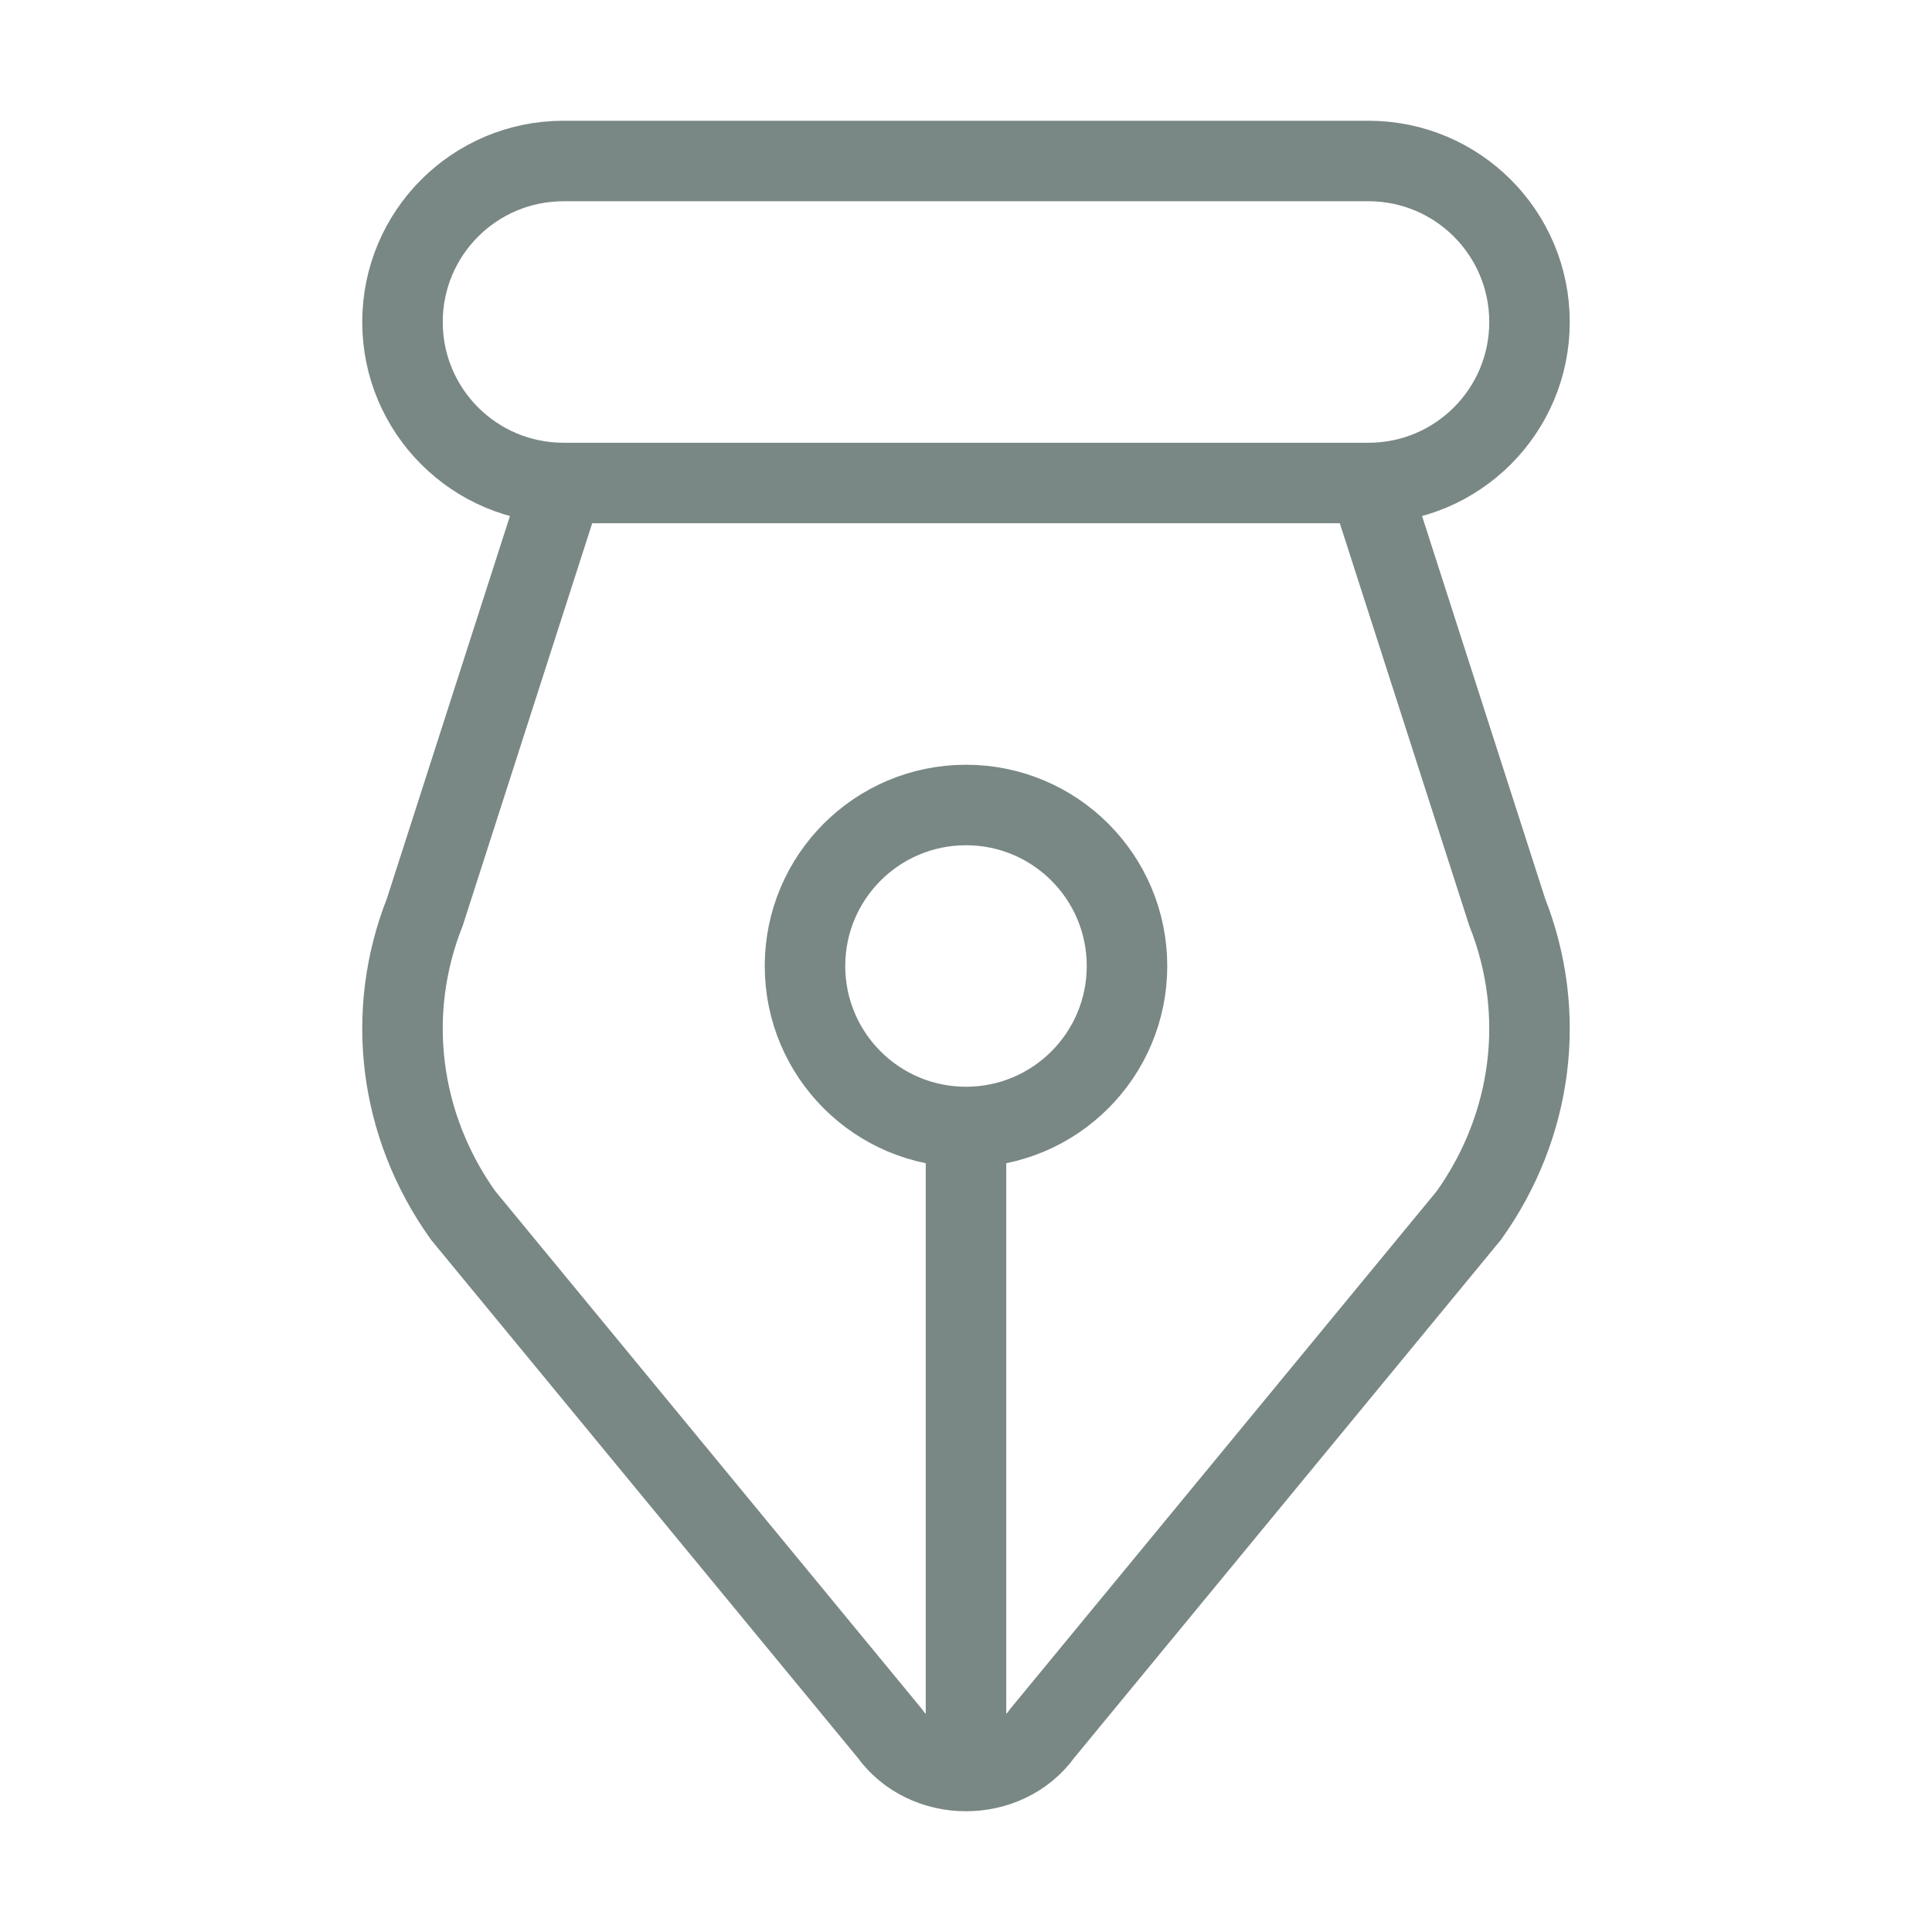 <svg width="24" height="24" viewBox="0 0 24 24" fill="none" xmlns="http://www.w3.org/2000/svg">
<path d="M12 14C13.105 14 14 13.105 14 12C14 10.895 13.105 10 12 10C10.895 10 10 10.895 10 12C10 13.105 10.895 14 12 14ZM12 14V22M7 6H17C18.105 6 19 5.105 19 4C19 2.895 18.105 2 17 2H7C5.895 2 5 2.895 5 4C5 5.105 5.895 6 7 6ZM6.992 6H17.008L18.722 11.328C19.219 12.583 19.043 13.981 18.248 15.097L12.952 21.526C12.501 22.158 11.499 22.158 11.048 21.526L5.752 15.097C4.957 13.981 4.781 12.583 5.278 11.328L6.992 6Z" stroke="#798785" strokeWidth="1.5"/>
</svg>
